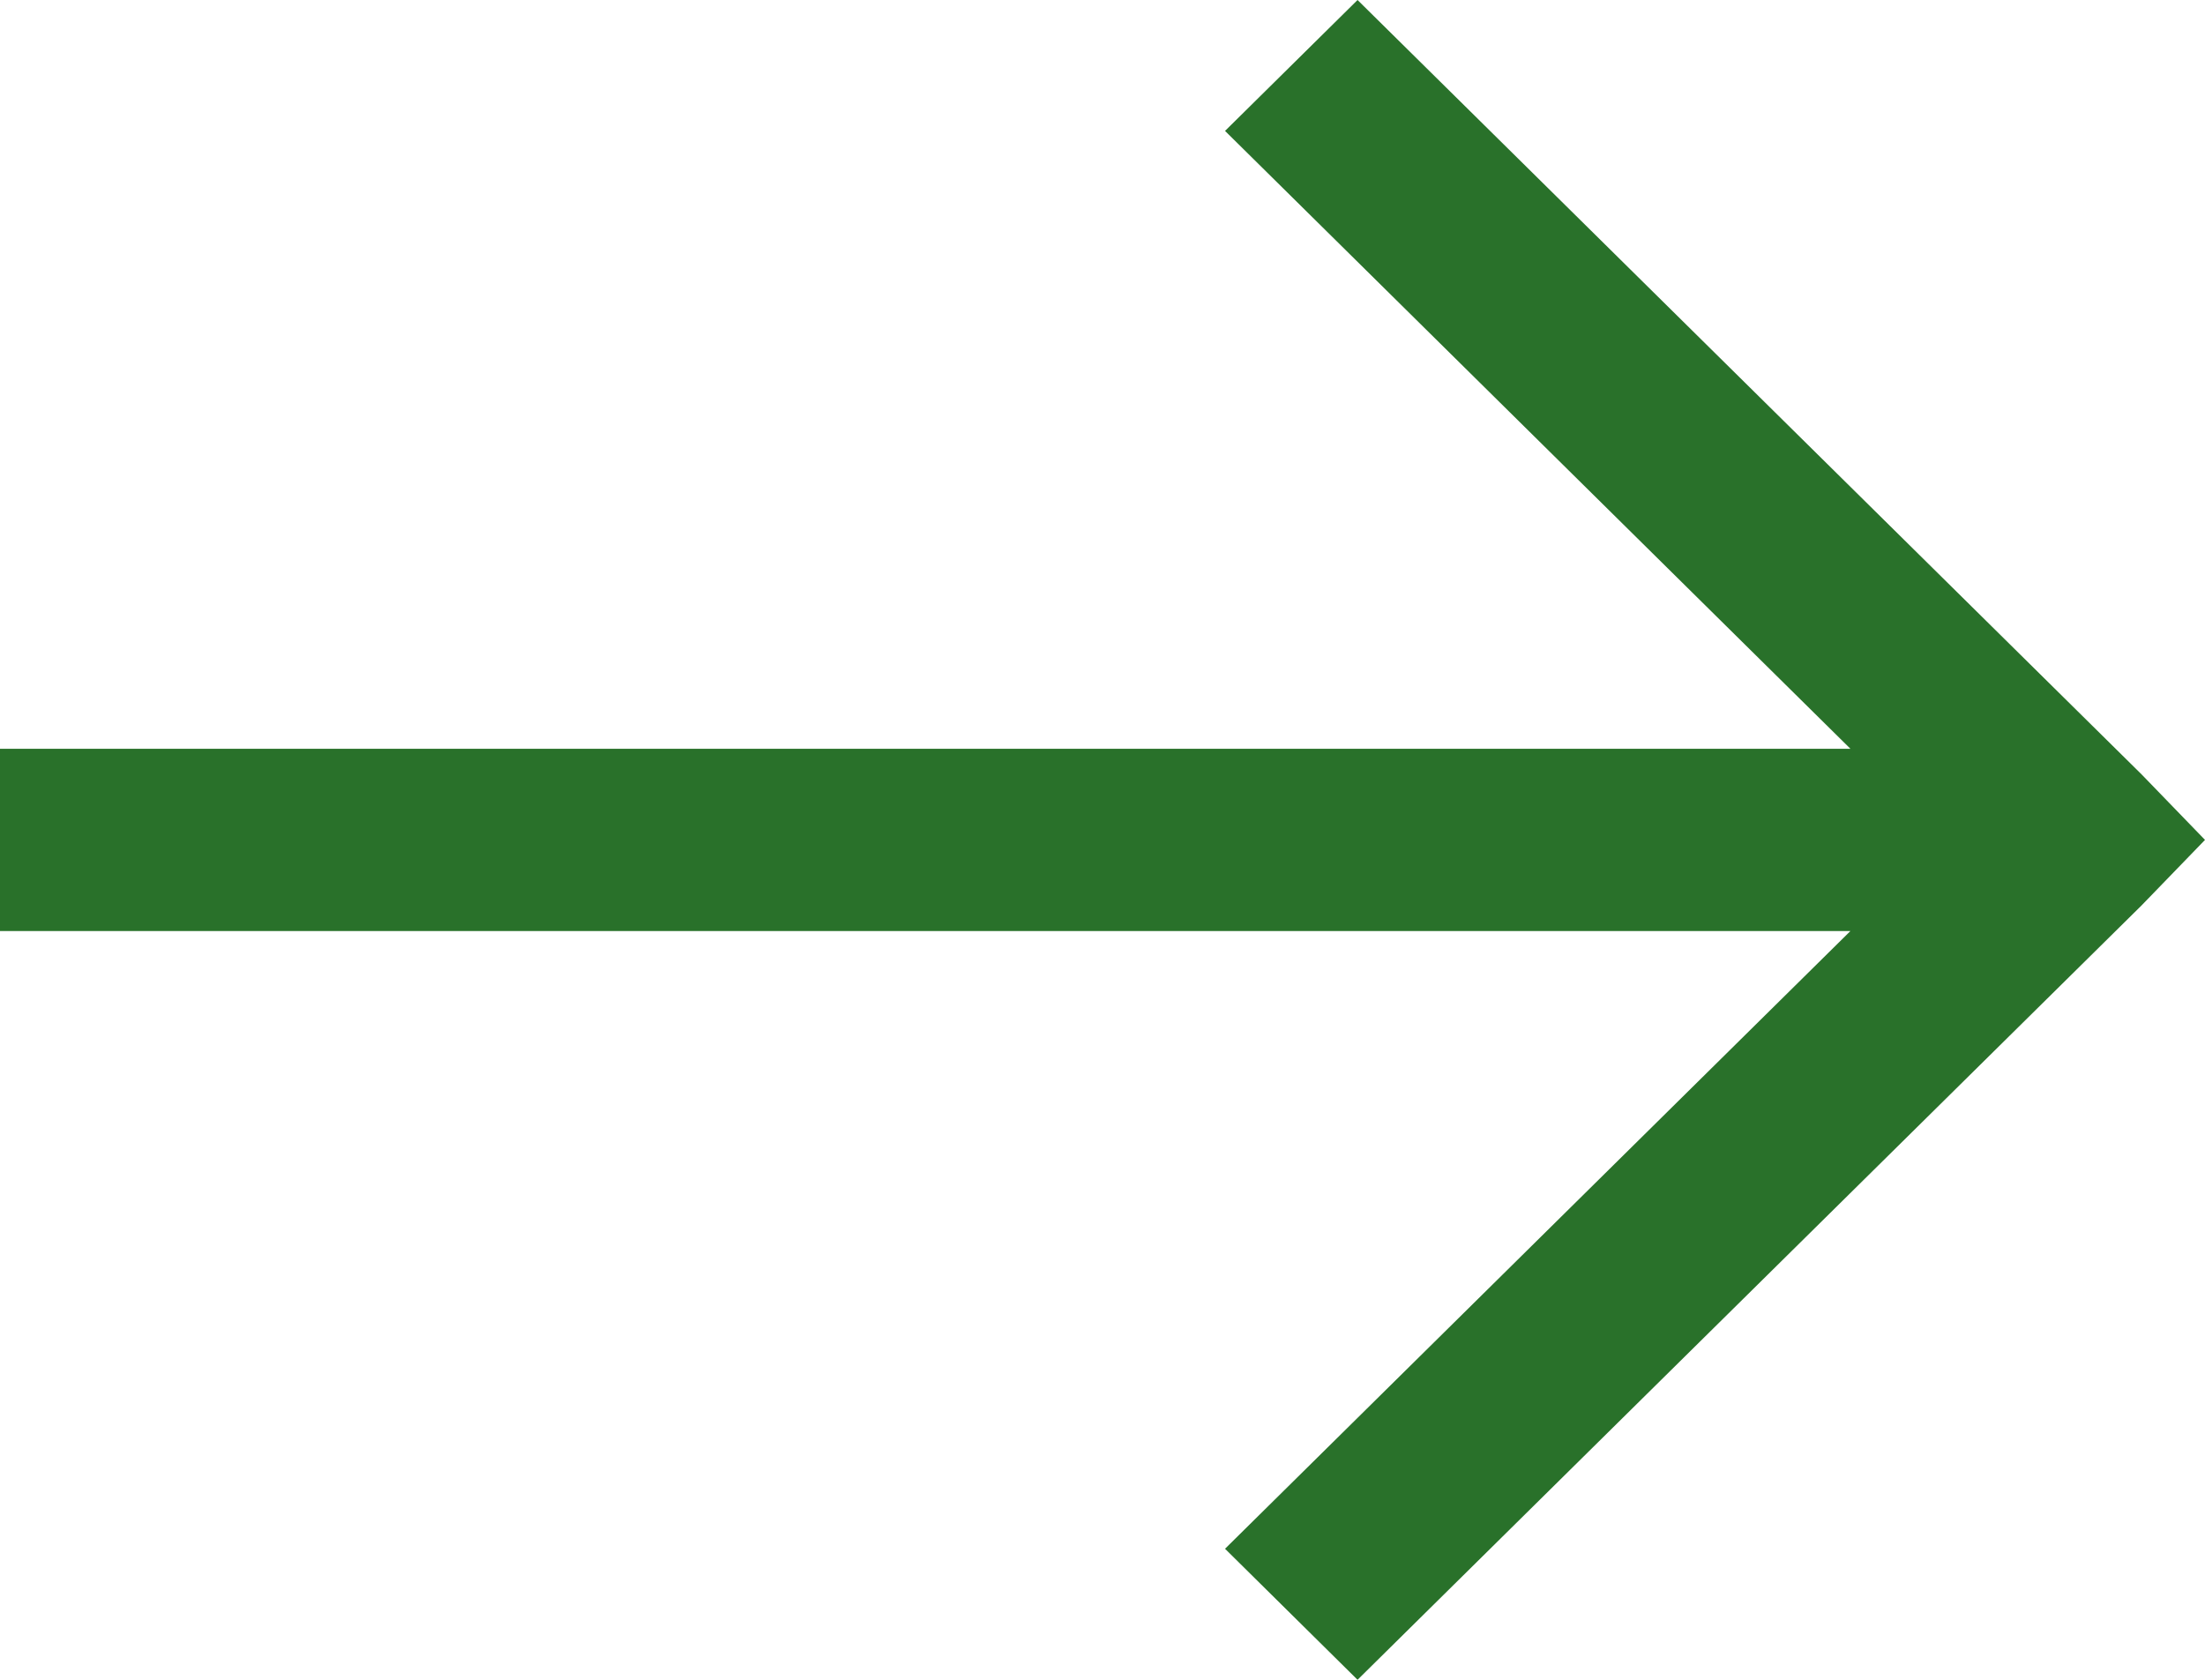 <svg fill="none" height="16" viewBox="0 0 21 16" width="21" xmlns="http://www.w3.org/2000/svg">
    <path d="M12.929 0L11.667 1.247L17.623 7.132H0V8.868H17.623L11.667 14.752L12.929 16L20.396 8.624L21 8L20.396 7.376L12.929 0Z"
          fill="#29712A"/>
</svg>
